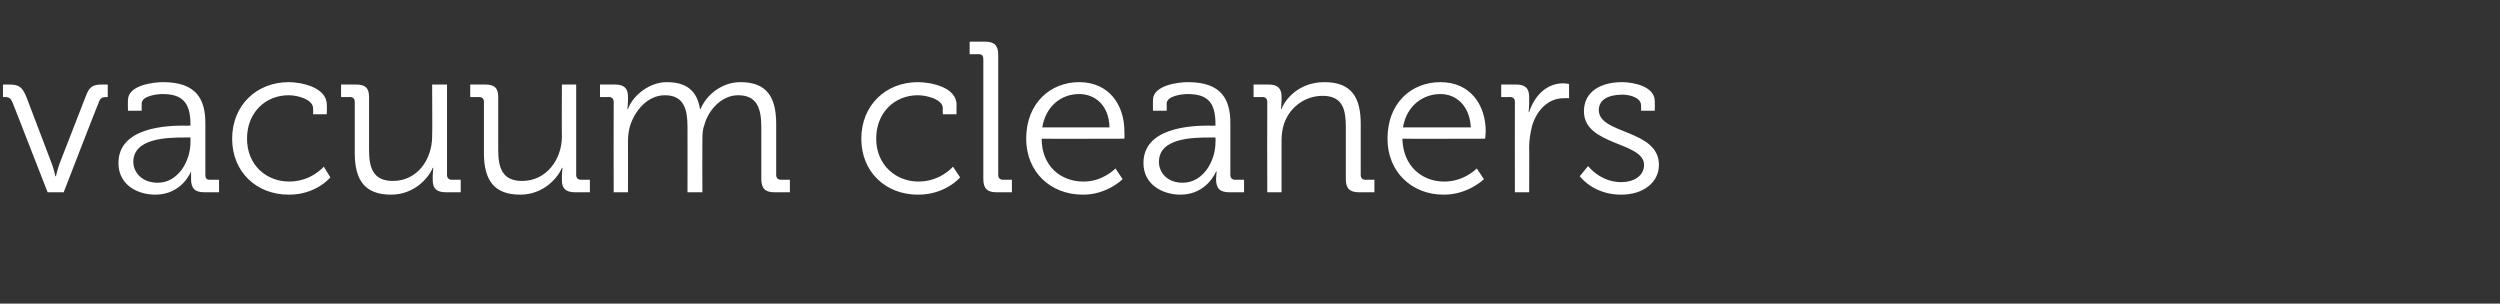 <?xml version="1.0" standalone="no"?><!DOCTYPE svg PUBLIC "-//W3C//DTD SVG 1.1//EN" "http://www.w3.org/Graphics/SVG/1.1/DTD/svg11.dtd"><svg xmlns="http://www.w3.org/2000/svg" version="1.1" width="420px" height="51px" viewBox="0 -7 420 51" style="top:-7px"><rect x="0" y="-7" width="420" height="51" fill="#333333" stroke="none"/>  <desc>vacuum cleaners</desc>  <defs/>  <g id="Polygon209356">    <path d="M 2.1 10.2 C 1.8 9.5 1.5 9.3 0.8 9.3 C 0.83 9.32 0.5 9.3 0.5 9.3 L 0.5 7.2 C 0.5 7.2 1.48 7.2 1.5 7.2 C 3.2 7.2 3.7 7.6 4.4 9.2 C 4.4 9.2 8.7 20.5 8.7 20.5 C 9.04 21.38 9.3 22.6 9.3 22.6 L 9.4 22.6 C 9.4 22.6 9.68 21.38 10 20.5 C 10 20.5 14.4 9.2 14.4 9.2 C 15 7.6 15.5 7.2 17.2 7.2 C 17.21 7.2 18.1 7.2 18.1 7.2 L 18.1 9.3 C 18.1 9.3 17.82 9.32 17.8 9.3 C 17.2 9.3 16.8 9.5 16.6 10.2 C 16.56 10.15 10.7 25.3 10.7 25.3 L 8 25.3 C 8 25.3 2.09 10.15 2.1 10.2 Z M 31 14.1 C 31 14.15 32 14.1 32 14.1 C 32 14.1 32 13.93 32 13.9 C 32 10.2 30.6 8.8 27.3 8.8 C 26.4 8.8 23.8 9.1 23.8 10.4 C 23.8 10.4 23.8 11.6 23.8 11.6 L 21.5 11.6 C 21.5 11.6 21.46 9.83 21.5 9.8 C 21.5 7.3 25.8 6.8 27.4 6.8 C 33.1 6.8 34.5 9.8 34.5 13.7 C 34.5 13.7 34.5 22.4 34.5 22.4 C 34.5 22.9 34.7 23.2 35.2 23.2 C 35.24 23.18 36.8 23.2 36.8 23.2 L 36.8 25.3 C 36.8 25.3 34.27 25.31 34.3 25.3 C 32.7 25.3 32.1 24.6 32.1 23.1 C 32.11 22.36 32.1 21.8 32.1 21.8 C 32.1 21.8 32.08 21.82 32.1 21.8 C 32.1 21.8 30.6 25.7 26.1 25.7 C 23 25.7 19.9 24 19.9 20.4 C 19.9 14.4 27.9 14.1 31 14.1 Z M 26.5 23.7 C 29.9 23.7 32 20.1 32 16.9 C 32 16.92 32 16.1 32 16.1 C 32 16.1 30.96 16.09 31 16.1 C 28.1 16.1 22.4 16.2 22.4 20.2 C 22.4 21.9 23.8 23.7 26.5 23.7 Z M 48.5 6.8 C 50.5 6.8 54.9 7.6 54.9 10.6 C 54.94 10.62 54.9 12.2 54.9 12.2 L 52.6 12.2 C 52.6 12.2 52.63 11.2 52.6 11.2 C 52.6 9.7 50 9 48.5 9 C 44.6 9 41.5 11.9 41.5 16.3 C 41.5 20.7 44.7 23.5 48.6 23.5 C 52.27 23.51 54.4 21 54.4 21 L 55.5 22.8 C 55.5 22.8 53.1 25.74 48.5 25.7 C 43.1 25.7 39 21.9 39 16.3 C 39 10.7 43.1 6.8 48.5 6.8 Z M 59.6 10.1 C 59.6 9.6 59.3 9.3 58.8 9.3 C 58.79 9.32 57.3 9.3 57.3 9.3 L 57.3 7.2 C 57.3 7.2 59.83 7.2 59.8 7.2 C 61.4 7.2 62 7.8 62 9.3 C 62 9.3 62 18.1 62 18.1 C 62 20.9 62.5 23.4 66 23.4 C 70.1 23.4 72.6 19.8 72.6 15.9 C 72.65 15.88 72.6 7.2 72.6 7.2 L 75.1 7.2 C 75.1 7.2 75.1 22.39 75.1 22.4 C 75.1 22.9 75.4 23.2 75.9 23.2 C 75.89 23.18 77.4 23.2 77.4 23.2 L 77.4 25.3 C 77.4 25.3 74.92 25.31 74.9 25.3 C 73.4 25.3 72.7 24.7 72.7 23.3 C 72.7 23.3 72.7 22.5 72.7 22.5 C 72.72 21.74 72.8 21.2 72.8 21.2 C 72.8 21.2 72.72 21.17 72.7 21.2 C 72 22.9 69.6 25.7 65.7 25.7 C 61.4 25.7 59.6 23.4 59.6 18.7 C 59.6 18.7 59.6 10.1 59.6 10.1 Z M 81.3 10.1 C 81.3 9.6 81 9.3 80.5 9.3 C 80.5 9.32 79 9.3 79 9.3 L 79 7.2 C 79 7.2 81.54 7.2 81.5 7.2 C 83.1 7.2 83.7 7.8 83.7 9.3 C 83.7 9.3 83.7 18.1 83.7 18.1 C 83.7 20.9 84.2 23.4 87.7 23.4 C 91.8 23.4 94.4 19.8 94.4 15.9 C 94.36 15.88 94.4 7.2 94.4 7.2 L 96.8 7.2 C 96.8 7.2 96.8 22.39 96.8 22.4 C 96.8 22.9 97.1 23.2 97.6 23.2 C 97.6 23.18 99.1 23.2 99.1 23.2 L 99.1 25.3 C 99.1 25.3 96.62 25.31 96.6 25.3 C 95.1 25.3 94.4 24.7 94.4 23.3 C 94.4 23.3 94.4 22.5 94.4 22.5 C 94.43 21.74 94.5 21.2 94.5 21.2 C 94.5 21.2 94.43 21.17 94.4 21.2 C 93.7 22.9 91.3 25.7 87.4 25.7 C 83.1 25.7 81.3 23.4 81.3 18.7 C 81.3 18.7 81.3 10.1 81.3 10.1 Z M 103.1 10.1 C 103.1 9.6 102.8 9.3 102.3 9.3 C 102.28 9.32 100.8 9.3 100.8 9.3 L 100.8 7.2 C 100.8 7.2 103.28 7.2 103.3 7.2 C 104.8 7.2 105.5 7.8 105.5 9.2 C 105.5 9.2 105.5 10 105.5 10 C 105.48 10.76 105.4 11.3 105.4 11.3 C 105.4 11.3 105.48 11.34 105.5 11.3 C 106.4 8.9 109.2 6.8 112 6.8 C 115.4 6.8 117.1 8.3 117.6 11.3 C 117.6 11.3 117.7 11.3 117.7 11.3 C 118.7 8.9 121.3 6.8 124.4 6.8 C 128.8 6.8 130.4 9.3 130.4 13.8 C 130.4 13.8 130.4 22.4 130.4 22.4 C 130.4 22.9 130.7 23.2 131.2 23.2 C 131.18 23.18 132.7 23.2 132.7 23.2 L 132.7 25.3 C 132.7 25.3 130.14 25.31 130.1 25.3 C 128.6 25.3 127.9 24.7 127.9 23.1 C 127.9 23.1 127.9 14.4 127.9 14.4 C 127.9 11.4 127.3 9 124 9 C 121.3 9 119 11.4 118.3 14.1 C 118 14.9 118 15.8 118 16.7 C 117.97 16.74 118 25.3 118 25.3 L 115.5 25.3 C 115.5 25.3 115.52 14.4 115.5 14.4 C 115.5 11.7 115.1 9 111.7 9 C 108.8 9 106.6 11.6 105.8 14.3 C 105.6 15.1 105.5 15.9 105.5 16.7 C 105.52 16.74 105.5 25.3 105.5 25.3 L 103.1 25.3 C 103.1 25.3 103.07 10.12 103.1 10.1 Z M 154.2 6.8 C 156.3 6.8 160.7 7.6 160.7 10.6 C 160.67 10.62 160.7 12.2 160.7 12.2 L 158.4 12.2 C 158.4 12.2 158.36 11.2 158.4 11.2 C 158.4 9.7 155.7 9 154.2 9 C 150.3 9 147.2 11.9 147.2 16.3 C 147.2 20.7 150.5 23.5 154.3 23.5 C 158 23.51 160.1 21 160.1 21 L 161.3 22.8 C 161.3 22.8 158.83 25.74 154.2 25.7 C 148.8 25.7 144.7 21.9 144.7 16.3 C 144.7 10.7 148.8 6.8 154.2 6.8 Z M 165.2 2.9 C 165.2 2.4 165 2.1 164.4 2.1 C 164.45 2.12 162.9 2.1 162.9 2.1 L 162.9 0 C 162.9 0 165.49 0 165.5 0 C 167 0 167.7 0.6 167.7 2.2 C 167.7 2.2 167.7 22.4 167.7 22.4 C 167.7 22.9 168 23.2 168.5 23.2 C 168.48 23.18 170 23.2 170 23.2 L 170 25.3 C 170 25.3 167.44 25.31 167.4 25.3 C 165.9 25.3 165.2 24.7 165.2 23.1 C 165.2 23.1 165.2 2.9 165.2 2.9 Z M 181.3 6.8 C 186.3 6.8 188.9 10.6 188.9 15.1 C 188.93 15.55 188.9 16.3 188.9 16.3 C 188.9 16.3 174.96 16.34 175 16.3 C 175 20.9 178.2 23.5 182 23.5 C 185.29 23.54 187.4 21.3 187.4 21.3 L 188.6 23.1 C 188.6 23.1 185.98 25.74 181.9 25.7 C 176.5 25.7 172.4 21.9 172.4 16.3 C 172.4 10.3 176.5 6.8 181.3 6.8 Z M 186.4 14.4 C 186.3 10.7 184 8.8 181.3 8.8 C 178.3 8.8 175.7 10.8 175.1 14.4 C 175.1 14.4 186.4 14.4 186.4 14.4 Z M 203.2 14.1 C 203.22 14.15 204.2 14.1 204.2 14.1 C 204.2 14.1 204.23 13.93 204.2 13.9 C 204.2 10.2 202.9 8.8 199.5 8.8 C 198.6 8.8 196 9.1 196 10.4 C 196.02 10.4 196 11.6 196 11.6 L 193.7 11.6 C 193.7 11.6 193.68 9.83 193.7 9.8 C 193.7 7.3 198 6.8 199.6 6.8 C 205.3 6.8 206.7 9.8 206.7 13.7 C 206.7 13.7 206.7 22.4 206.7 22.4 C 206.7 22.9 207 23.2 207.5 23.2 C 207.47 23.18 209 23.2 209 23.2 L 209 25.3 C 209 25.3 206.49 25.31 206.5 25.3 C 204.9 25.3 204.3 24.6 204.3 23.1 C 204.33 22.36 204.4 21.8 204.4 21.8 C 204.4 21.8 204.3 21.82 204.3 21.8 C 204.3 21.8 202.8 25.7 198.3 25.7 C 195.3 25.7 192.1 24 192.1 20.4 C 192.1 14.4 200.1 14.1 203.2 14.1 Z M 198.7 23.7 C 202.1 23.7 204.2 20.1 204.2 16.9 C 204.23 16.92 204.2 16.1 204.2 16.1 C 204.2 16.1 203.18 16.09 203.2 16.1 C 200.3 16.1 194.7 16.2 194.7 20.2 C 194.7 21.9 196 23.7 198.7 23.7 Z M 212.9 10.1 C 212.9 9.6 212.6 9.3 212.1 9.3 C 212.07 9.32 210.6 9.3 210.6 9.3 L 210.6 7.2 C 210.6 7.2 213.08 7.2 213.1 7.2 C 214.6 7.2 215.3 7.8 215.3 9.2 C 215.3 9.2 215.3 10 215.3 10 C 215.28 10.76 215.2 11.3 215.2 11.3 C 215.2 11.3 215.28 11.34 215.3 11.3 C 215.9 9.7 218.2 6.8 222.5 6.8 C 227 6.8 228.6 9.3 228.6 13.8 C 228.6 13.8 228.6 22.4 228.6 22.4 C 228.6 22.9 228.9 23.2 229.4 23.2 C 229.35 23.18 230.9 23.2 230.9 23.2 L 230.9 25.3 C 230.9 25.3 228.31 25.31 228.3 25.3 C 226.8 25.3 226.1 24.7 226.1 23.1 C 226.1 23.1 226.1 14.4 226.1 14.4 C 226.1 11.6 225.7 9.1 222.2 9.1 C 219.1 9.1 216.4 11.2 215.6 14.2 C 215.4 14.9 215.3 15.8 215.3 16.6 C 215.31 16.63 215.3 25.3 215.3 25.3 L 212.9 25.3 C 212.9 25.3 212.87 10.12 212.9 10.1 Z M 242 6.8 C 247 6.8 249.6 10.6 249.6 15.1 C 249.59 15.55 249.5 16.3 249.5 16.3 C 249.5 16.3 235.62 16.34 235.6 16.3 C 235.7 20.9 238.9 23.5 242.6 23.5 C 245.95 23.54 248.1 21.3 248.1 21.3 L 249.3 23.1 C 249.3 23.1 246.63 25.74 242.5 25.7 C 237.2 25.7 233.1 21.9 233.1 16.3 C 233.1 10.3 237.1 6.8 242 6.8 Z M 247.1 14.4 C 246.9 10.7 244.6 8.8 242 8.8 C 239 8.8 236.3 10.8 235.7 14.4 C 235.7 14.4 247.1 14.4 247.1 14.4 Z M 254.5 10.1 C 254.5 9.6 254.2 9.3 253.7 9.3 C 253.69 9.32 252.2 9.3 252.2 9.3 L 252.2 7.2 C 252.2 7.2 254.7 7.2 254.7 7.2 C 256.2 7.2 256.9 7.8 256.9 9.3 C 256.9 9.3 256.9 10.5 256.9 10.5 C 256.89 11.23 256.8 11.8 256.8 11.8 C 256.8 11.8 256.89 11.84 256.9 11.8 C 257.8 9.1 259.8 7 262.6 7 C 263.12 7.02 263.6 7.1 263.6 7.1 L 263.6 9.5 C 263.6 9.5 263.16 9.47 262.7 9.5 C 260.1 9.5 258.2 11.5 257.4 14.1 C 257.1 15.3 256.9 16.5 256.9 17.7 C 256.93 17.68 256.9 25.3 256.9 25.3 L 254.5 25.3 C 254.5 25.3 254.48 10.12 254.5 10.1 Z M 266.8 20.9 C 266.8 20.9 268.85 23.62 272.4 23.6 C 274.4 23.6 276.2 22.6 276.2 20.7 C 276.2 16.8 266.1 17.5 266.1 11.7 C 266.1 8.4 268.9 6.8 272.5 6.8 C 274.4 6.8 278 7.5 278 10 C 278.03 10.04 278 11.6 278 11.6 L 275.7 11.6 C 275.7 11.6 275.72 10.73 275.7 10.7 C 275.7 9.4 273.8 8.9 272.6 8.9 C 270.1 8.9 268.6 9.8 268.6 11.5 C 268.6 15.6 278.7 14.7 278.7 20.7 C 278.7 23.7 276 25.7 272.4 25.7 C 267.66 25.74 265.4 22.6 265.4 22.6 L 266.8 20.9 Z " stroke="none" fill="#fff"/>  </g></svg>